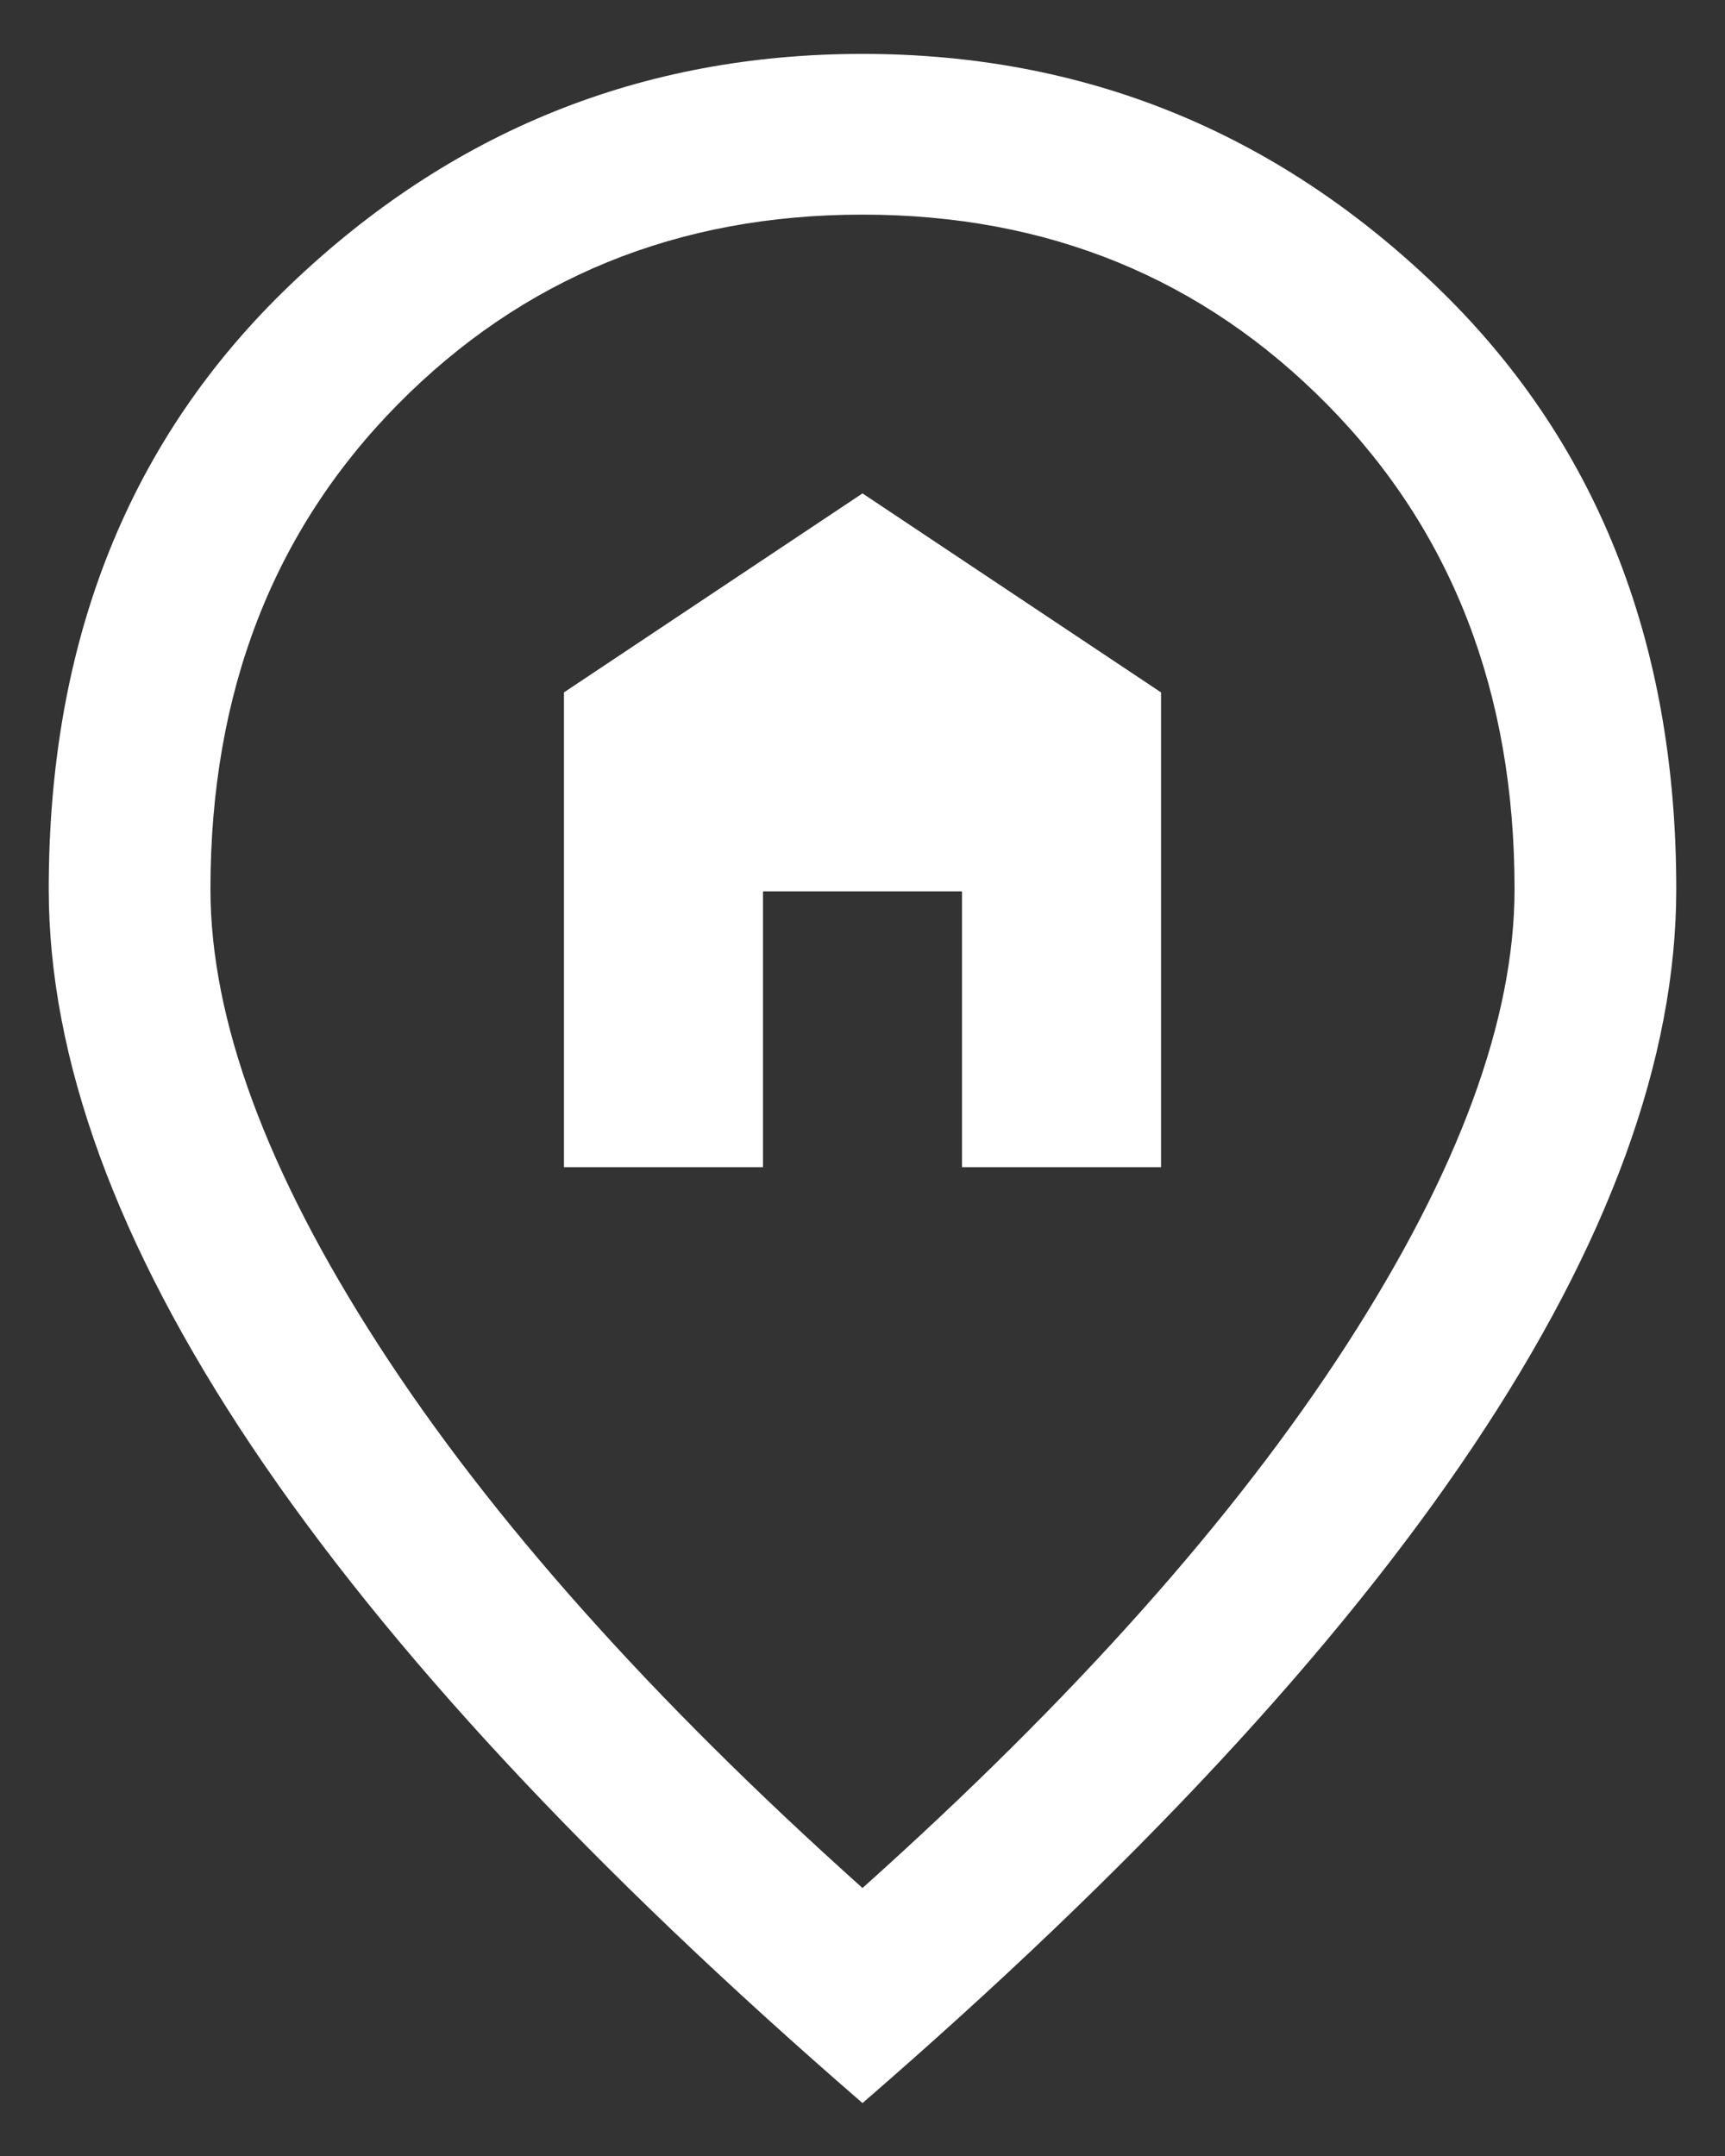 <svg width="16" height="20" viewBox="0 0 16 20" fill="none" xmlns="http://www.w3.org/2000/svg">
<rect x="0" y="0" width="16" height="20" fill="#333333" stroke="none"/>
<path d="M5.231 10.827H7.077V8.269H8.923V10.827H10.769V6.423L8 4.577L5.231 6.423V10.827ZM8 17.514C9.956 15.762 11.453 14.082 12.491 12.474C13.529 10.866 14.048 9.457 14.048 8.248C14.048 6.425 13.469 4.926 12.31 3.752C11.152 2.578 9.715 1.991 8 1.991C6.285 1.991 4.848 2.578 3.689 3.752C2.531 4.926 1.952 6.425 1.952 8.248C1.952 9.457 2.471 10.866 3.509 12.474C4.546 14.082 6.044 15.762 8 17.514ZM8 19.509C5.483 17.329 3.596 15.299 2.338 13.421C1.081 11.543 0.452 9.819 0.452 8.248C0.452 5.94 1.198 4.072 2.691 2.643C4.184 1.214 5.954 0.5 8 0.5C10.046 0.5 11.816 1.214 13.309 2.643C14.801 4.072 15.548 5.94 15.548 8.248C15.548 9.819 14.919 11.543 13.661 13.421C12.404 15.299 10.517 17.329 8 19.509Z" fill="white"/>
</svg>
